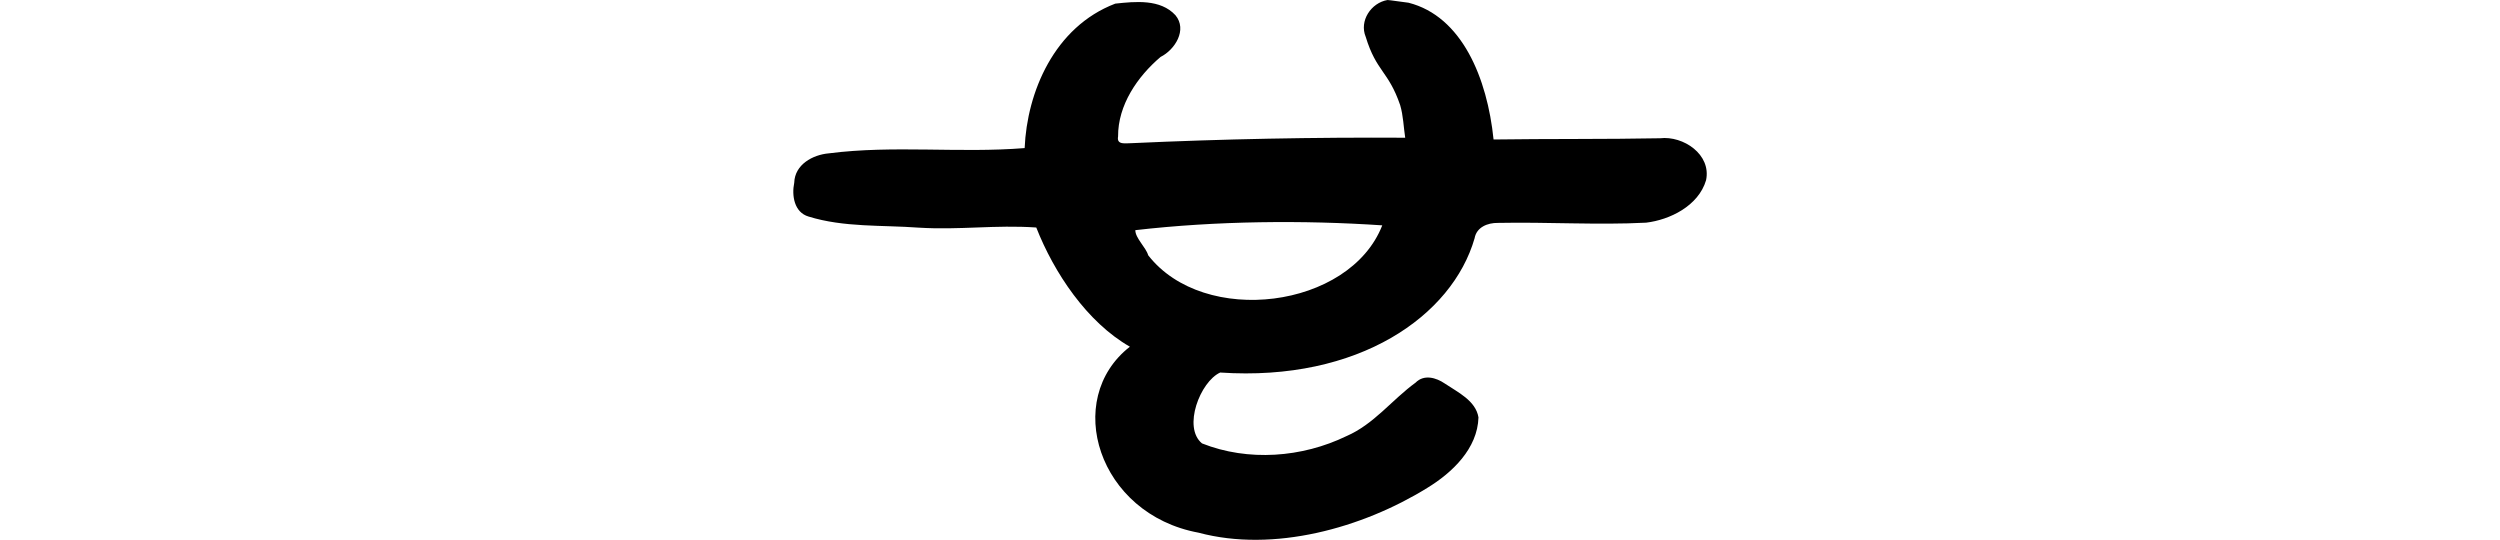<?xml version="1.0" encoding="UTF-8" standalone="no"?>
<!-- Created with Inkscape (http://www.inkscape.org/) -->

<svg
   xmlns:dc="http://purl.org/dc/elements/1.1/"
   xmlns:cc="http://creativecommons.org/ns#"
   xmlns:rdf="http://www.w3.org/1999/02/22-rdf-syntax-ns#"
   xmlns:svg="http://www.w3.org/2000/svg"
   xmlns="http://www.w3.org/2000/svg"
   xmlns:sodipodi="http://sodipodi.sourceforge.net/DTD/sodipodi-0.dtd"
   xmlns:inkscape="http://www.inkscape.org/namespaces/inkscape"
   width="200"
   height="43.185"
   id="svg2"
   version="1.1"
   inkscape:version="0.48.3.1 r9886"
   sodipodi:docname="his.svg">
  <defs
     id="defs4" />
  <sodipodi:namedview
     id="base"
     pagecolor="#ffffff"
     bordercolor="#666666"
     borderopacity="1.0"
     inkscape:pageopacity="0.0"
     inkscape:pageshadow="2"
     inkscape:zoom="2"
     inkscape:cx="-129.94487"
     inkscape:cy="82.510991"
     inkscape:document-units="px"
     inkscape:current-layer="layer1"
     showgrid="false"
     fit-margin-top="0"
     fit-margin-left="0"
     fit-margin-right="0"
     fit-margin-bottom="0"
     inkscape:window-width="1301"
     inkscape:window-height="744"
     inkscape:window-x="65"
     inkscape:window-y="24"
     inkscape:window-maximized="1" />
  <g
     inkscape:label="Layer 1"
     inkscape:groupmode="layer"
     id="layer1"
     transform="translate(-638.321,-445.278)">
    <path
       style="fill:#000000"
       d="m 749.322,445.279 c -1.31,0.22 -2.28,1.669 -1.742,2.953 0.853,2.789 1.815,2.719 2.753,5.452 0.253,0.849 0.269,1.736 0.404,2.612 -7.294,-0.041 -14.588,0.101 -21.874,0.435 -0.473,-0.005 -1.231,0.177 -1.096,-0.535 -0.014,-2.517 1.551,-4.791 3.399,-6.363 1.154,-0.577 2.157,-2.174 1.191,-3.336 -1.202,-1.308 -3.21,-1.102 -4.815,-0.928 -4.889,1.867 -7.063,7.099 -7.249,11.556 -5.202,0.421 -10.476,-0.246 -15.658,0.42 -1.298,0.112 -2.731,0.897 -2.775,2.35 -0.214,1.024 -0.002,2.373 1.144,2.707 2.827,0.879 5.876,0.671 8.807,0.888 3.305,0.204 6.124,-0.238 9.412,-0.011 1.413,3.6 4.046,7.57 7.489,9.536 -5.391,4.207 -2.562,13.395 5.498,14.879 5.992,1.604 13.087,-0.363 18.297,-3.586 1.998,-1.218 4.02,-3.147 4.092,-5.639 -0.222,-1.347 -1.667,-2.016 -2.691,-2.707 -0.693,-0.474 -1.663,-0.759 -2.34,-0.073 -1.889,1.373 -3.333,3.33 -5.534,4.28 -3.547,1.719 -7.86,2.047 -11.551,0.582 -1.568,-1.28 -0.143,-4.947 1.453,-5.67 11.093,0.746 18.569,-4.547 20.353,-10.743 0.155,-0.885 1.039,-1.238 1.862,-1.227 3.962,-0.082 7.96,0.184 11.86,-0.019 1.878,-0.224 4.185,-1.33 4.795,-3.396 0.435,-2.056 -1.818,-3.573 -3.682,-3.357 -4.241,0.084 -9.076,0.036 -13.318,0.099 -0.501,-4.907 -2.528,-9.856 -6.803,-10.942 -0.066,0.004 -1.613,-0.23 -1.679,-0.217 z m -0.42,18.027 c -2.604,6.673 -14.259,8.139 -18.727,2.391 -0.175,-0.628 -1.032,-1.365 -1.028,-2.006 6.509,-0.75 13.45,-0.808 19.756,-0.385 z"
       id="path3165"
       inkscape:connector-curvature="0"
       sodipodi:nodetypes="ccccccccccccccccccccccccccccccccccccc" />
  </g>
</svg>
